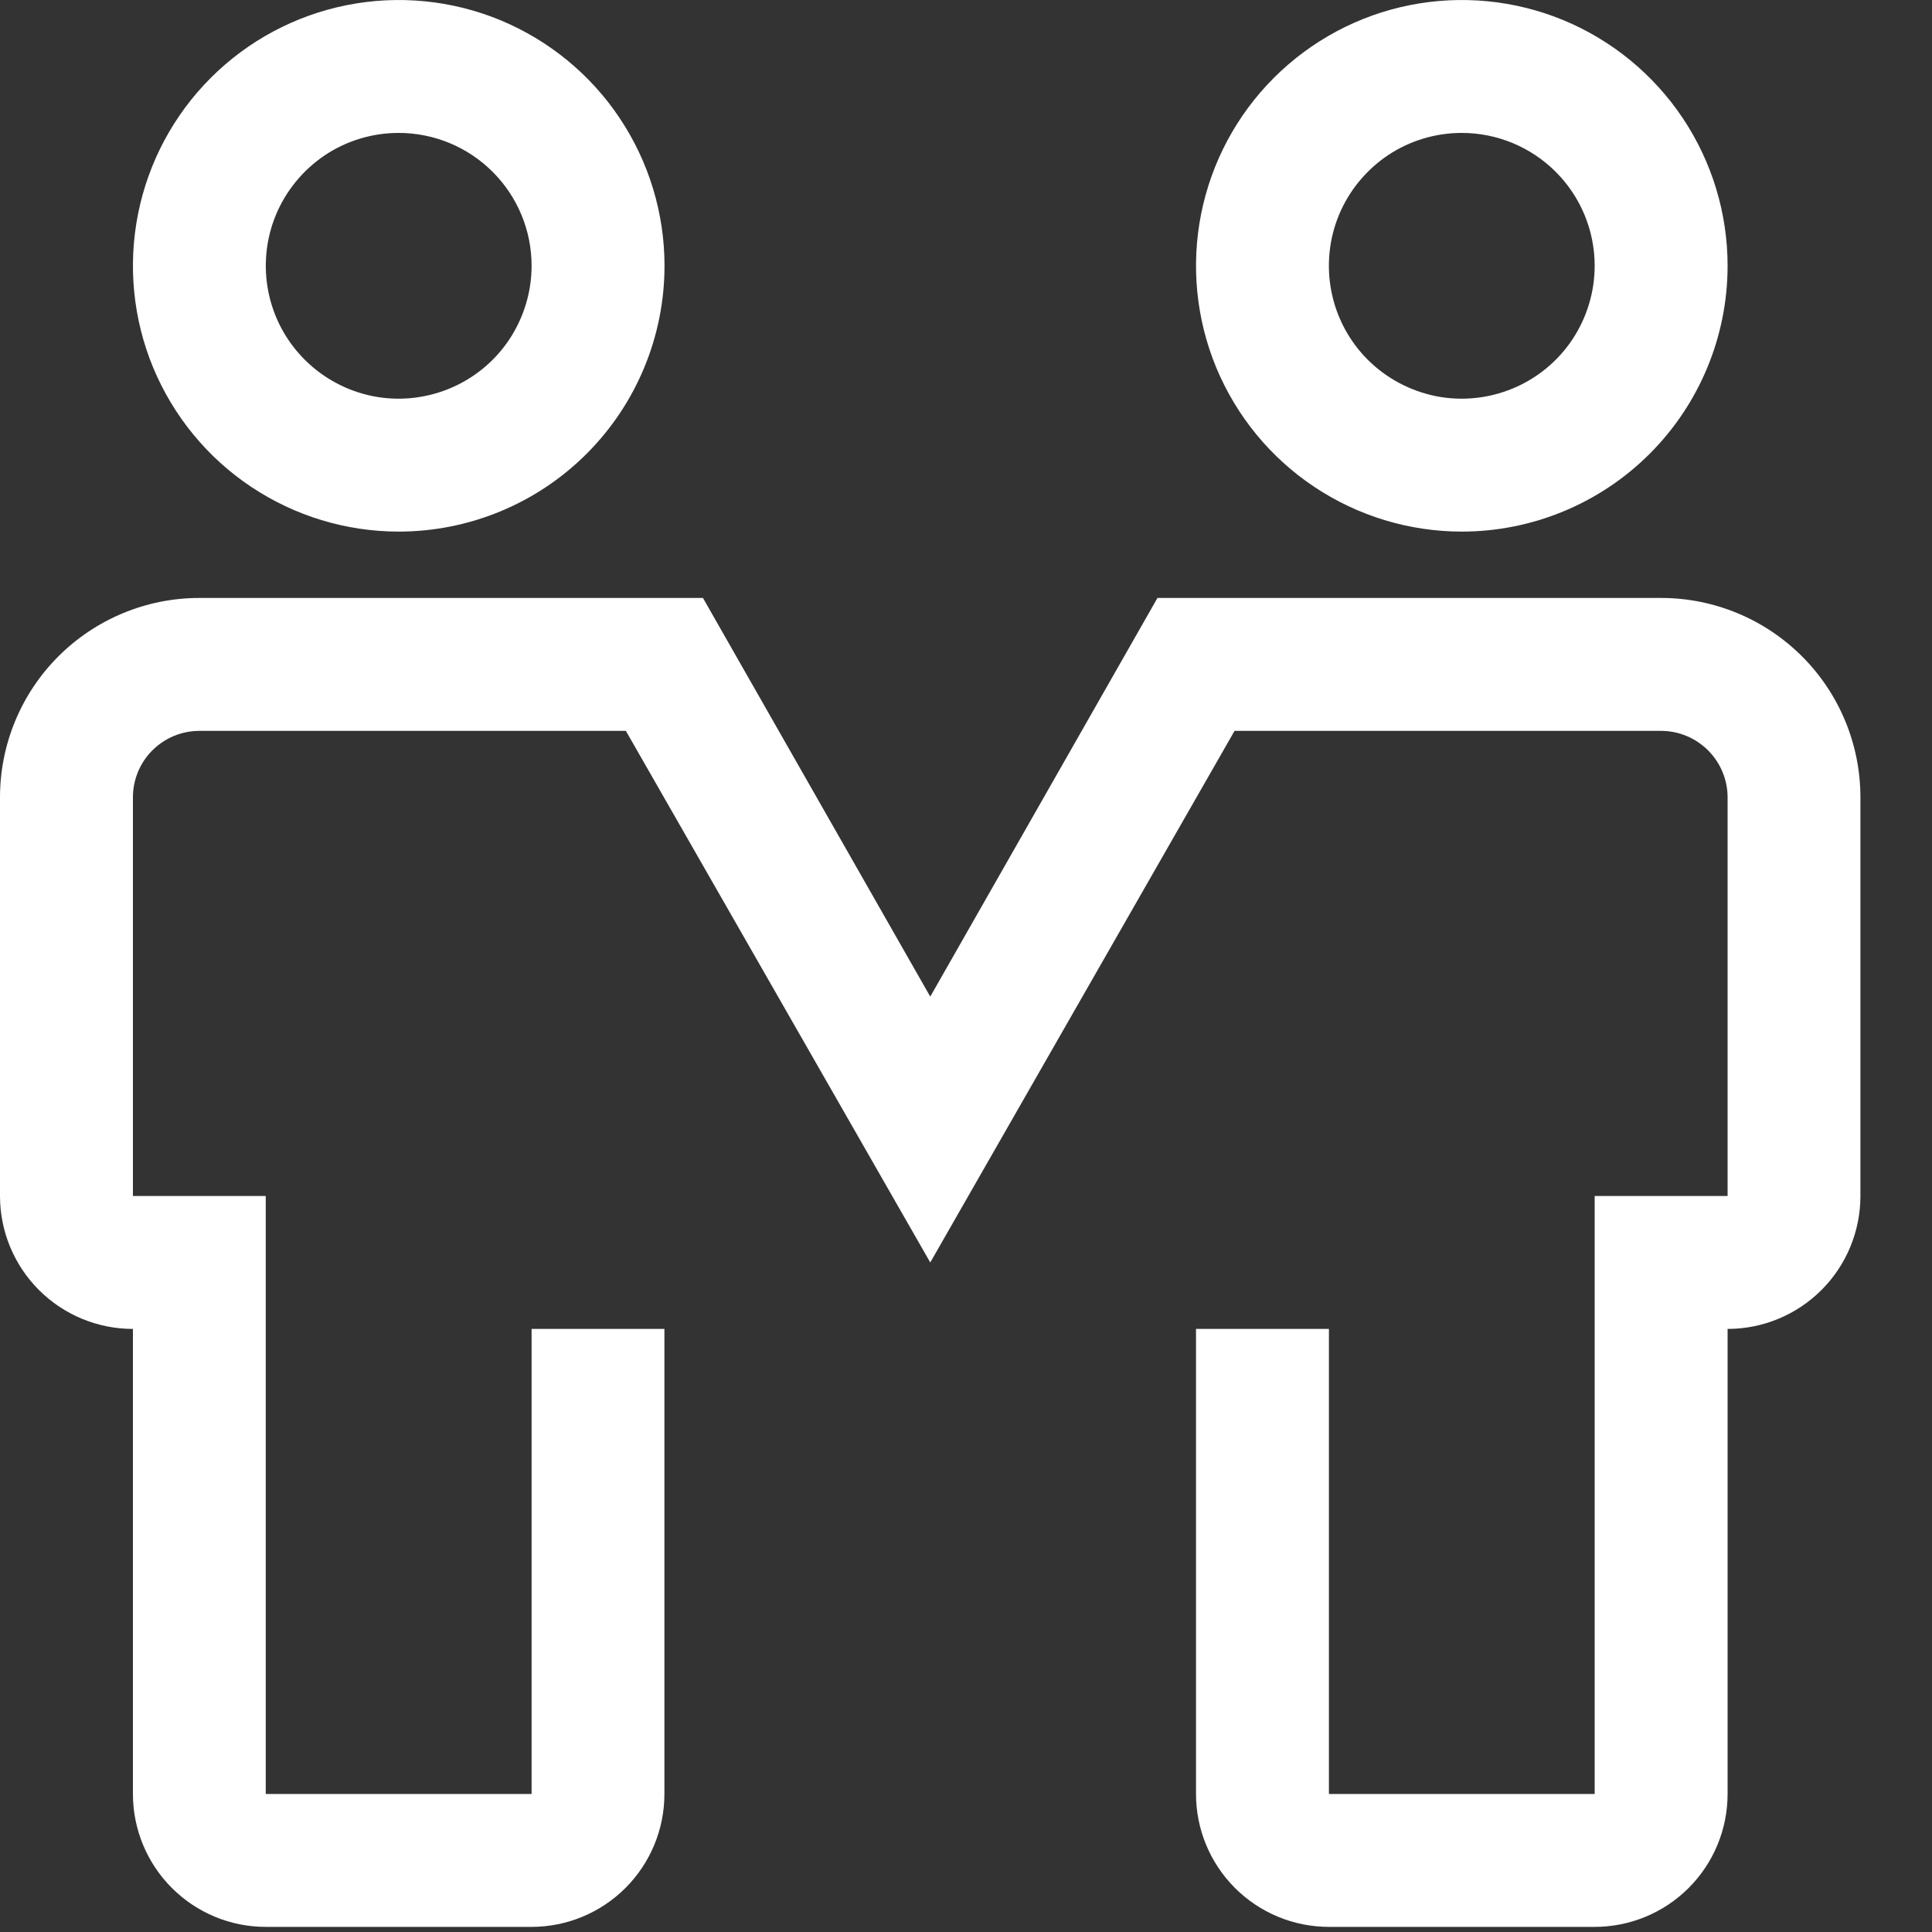<svg width="20" height="20" viewBox="0 0 20 20" fill="none" xmlns="http://www.w3.org/2000/svg">
<rect x="0" y="0" width="20" height="20" fill="#333333" stroke="none"/>
<g clip-path="url(#clip0_19045_24718)">
<path d="M4.127 5.503C3.583 5.503 3.051 5.341 2.599 5.039C2.146 4.737 1.794 4.307 1.585 3.804C1.377 3.301 1.323 2.748 1.429 2.215C1.535 1.681 1.797 1.191 2.182 0.806C2.567 0.421 3.057 0.159 3.591 0.053C4.124 -0.053 4.677 0.001 5.18 0.209C5.683 0.418 6.113 0.77 6.415 1.223C6.717 1.675 6.879 2.207 6.879 2.751C6.879 3.481 6.589 4.181 6.073 4.697C5.557 5.213 4.857 5.503 4.127 5.503ZM4.127 1.376C3.855 1.376 3.589 1.456 3.363 1.607C3.137 1.759 2.96 1.974 2.856 2.225C2.752 2.476 2.725 2.753 2.778 3.02C2.831 3.287 2.962 3.532 3.155 3.724C3.347 3.916 3.592 4.047 3.859 4.101C4.126 4.154 4.402 4.126 4.654 4.022C4.905 3.918 5.12 3.742 5.271 3.516C5.422 3.289 5.503 3.023 5.503 2.751C5.503 2.386 5.358 2.037 5.1 1.779C4.842 1.521 4.492 1.376 4.127 1.376Z" fill="white"/>
<path d="M15.132 5.503C14.588 5.503 14.056 5.341 13.604 5.039C13.151 4.737 12.799 4.307 12.59 3.804C12.382 3.301 12.328 2.748 12.434 2.215C12.54 1.681 12.802 1.191 13.187 0.806C13.572 0.421 14.062 0.159 14.595 0.053C15.129 -0.053 15.682 0.001 16.185 0.209C16.688 0.418 17.117 0.77 17.42 1.223C17.722 1.675 17.884 2.207 17.884 2.751C17.884 3.481 17.594 4.181 17.078 4.697C16.562 5.213 15.862 5.503 15.132 5.503ZM15.132 1.376C14.86 1.376 14.594 1.456 14.368 1.607C14.142 1.759 13.965 1.974 13.861 2.225C13.757 2.476 13.73 2.753 13.783 3.02C13.836 3.287 13.967 3.532 14.159 3.724C14.352 3.916 14.597 4.047 14.864 4.101C15.131 4.154 15.407 4.126 15.659 4.022C15.91 3.918 16.125 3.742 16.276 3.516C16.427 3.289 16.508 3.023 16.508 2.751C16.508 2.386 16.363 2.037 16.105 1.779C15.847 1.521 15.497 1.376 15.132 1.376Z" fill="white"/>
<path d="M16.508 19.947H13.757C13.392 19.947 13.042 19.802 12.784 19.544C12.526 19.286 12.381 18.936 12.381 18.571V13.757H13.757V18.571H16.508V12.381H17.884V8.254C17.884 8.072 17.811 7.897 17.682 7.768C17.553 7.639 17.378 7.566 17.196 7.566H12.78L9.63 13.069L6.479 7.566H2.063C1.881 7.566 1.706 7.639 1.577 7.768C1.448 7.897 1.376 8.072 1.376 8.254V12.381H2.751V18.571H5.503V13.757H6.878V18.571C6.878 18.936 6.733 19.286 6.475 19.544C6.217 19.802 5.867 19.947 5.503 19.947H2.751C2.386 19.947 2.037 19.802 1.779 19.544C1.521 19.286 1.376 18.936 1.376 18.571V13.757C1.011 13.757 0.661 13.612 0.403 13.354C0.145 13.096 0 12.746 0 12.381V8.254C0 7.707 0.217 7.182 0.604 6.795C0.991 6.408 1.516 6.19 2.063 6.19H7.277L9.63 10.317L11.982 6.19H17.196C17.743 6.19 18.268 6.408 18.655 6.795C19.042 7.182 19.259 7.707 19.259 8.254V12.381C19.259 12.746 19.114 13.096 18.856 13.354C18.598 13.612 18.248 13.757 17.884 13.757V18.571C17.884 18.936 17.739 19.286 17.481 19.544C17.223 19.802 16.873 19.947 16.508 19.947Z" fill="white"/>
</g>
<defs>
<clipPath id="clip0_19045_24718">
<rect width="19.259" height="20" fill="white"/>
</clipPath>
</defs>
</svg>
